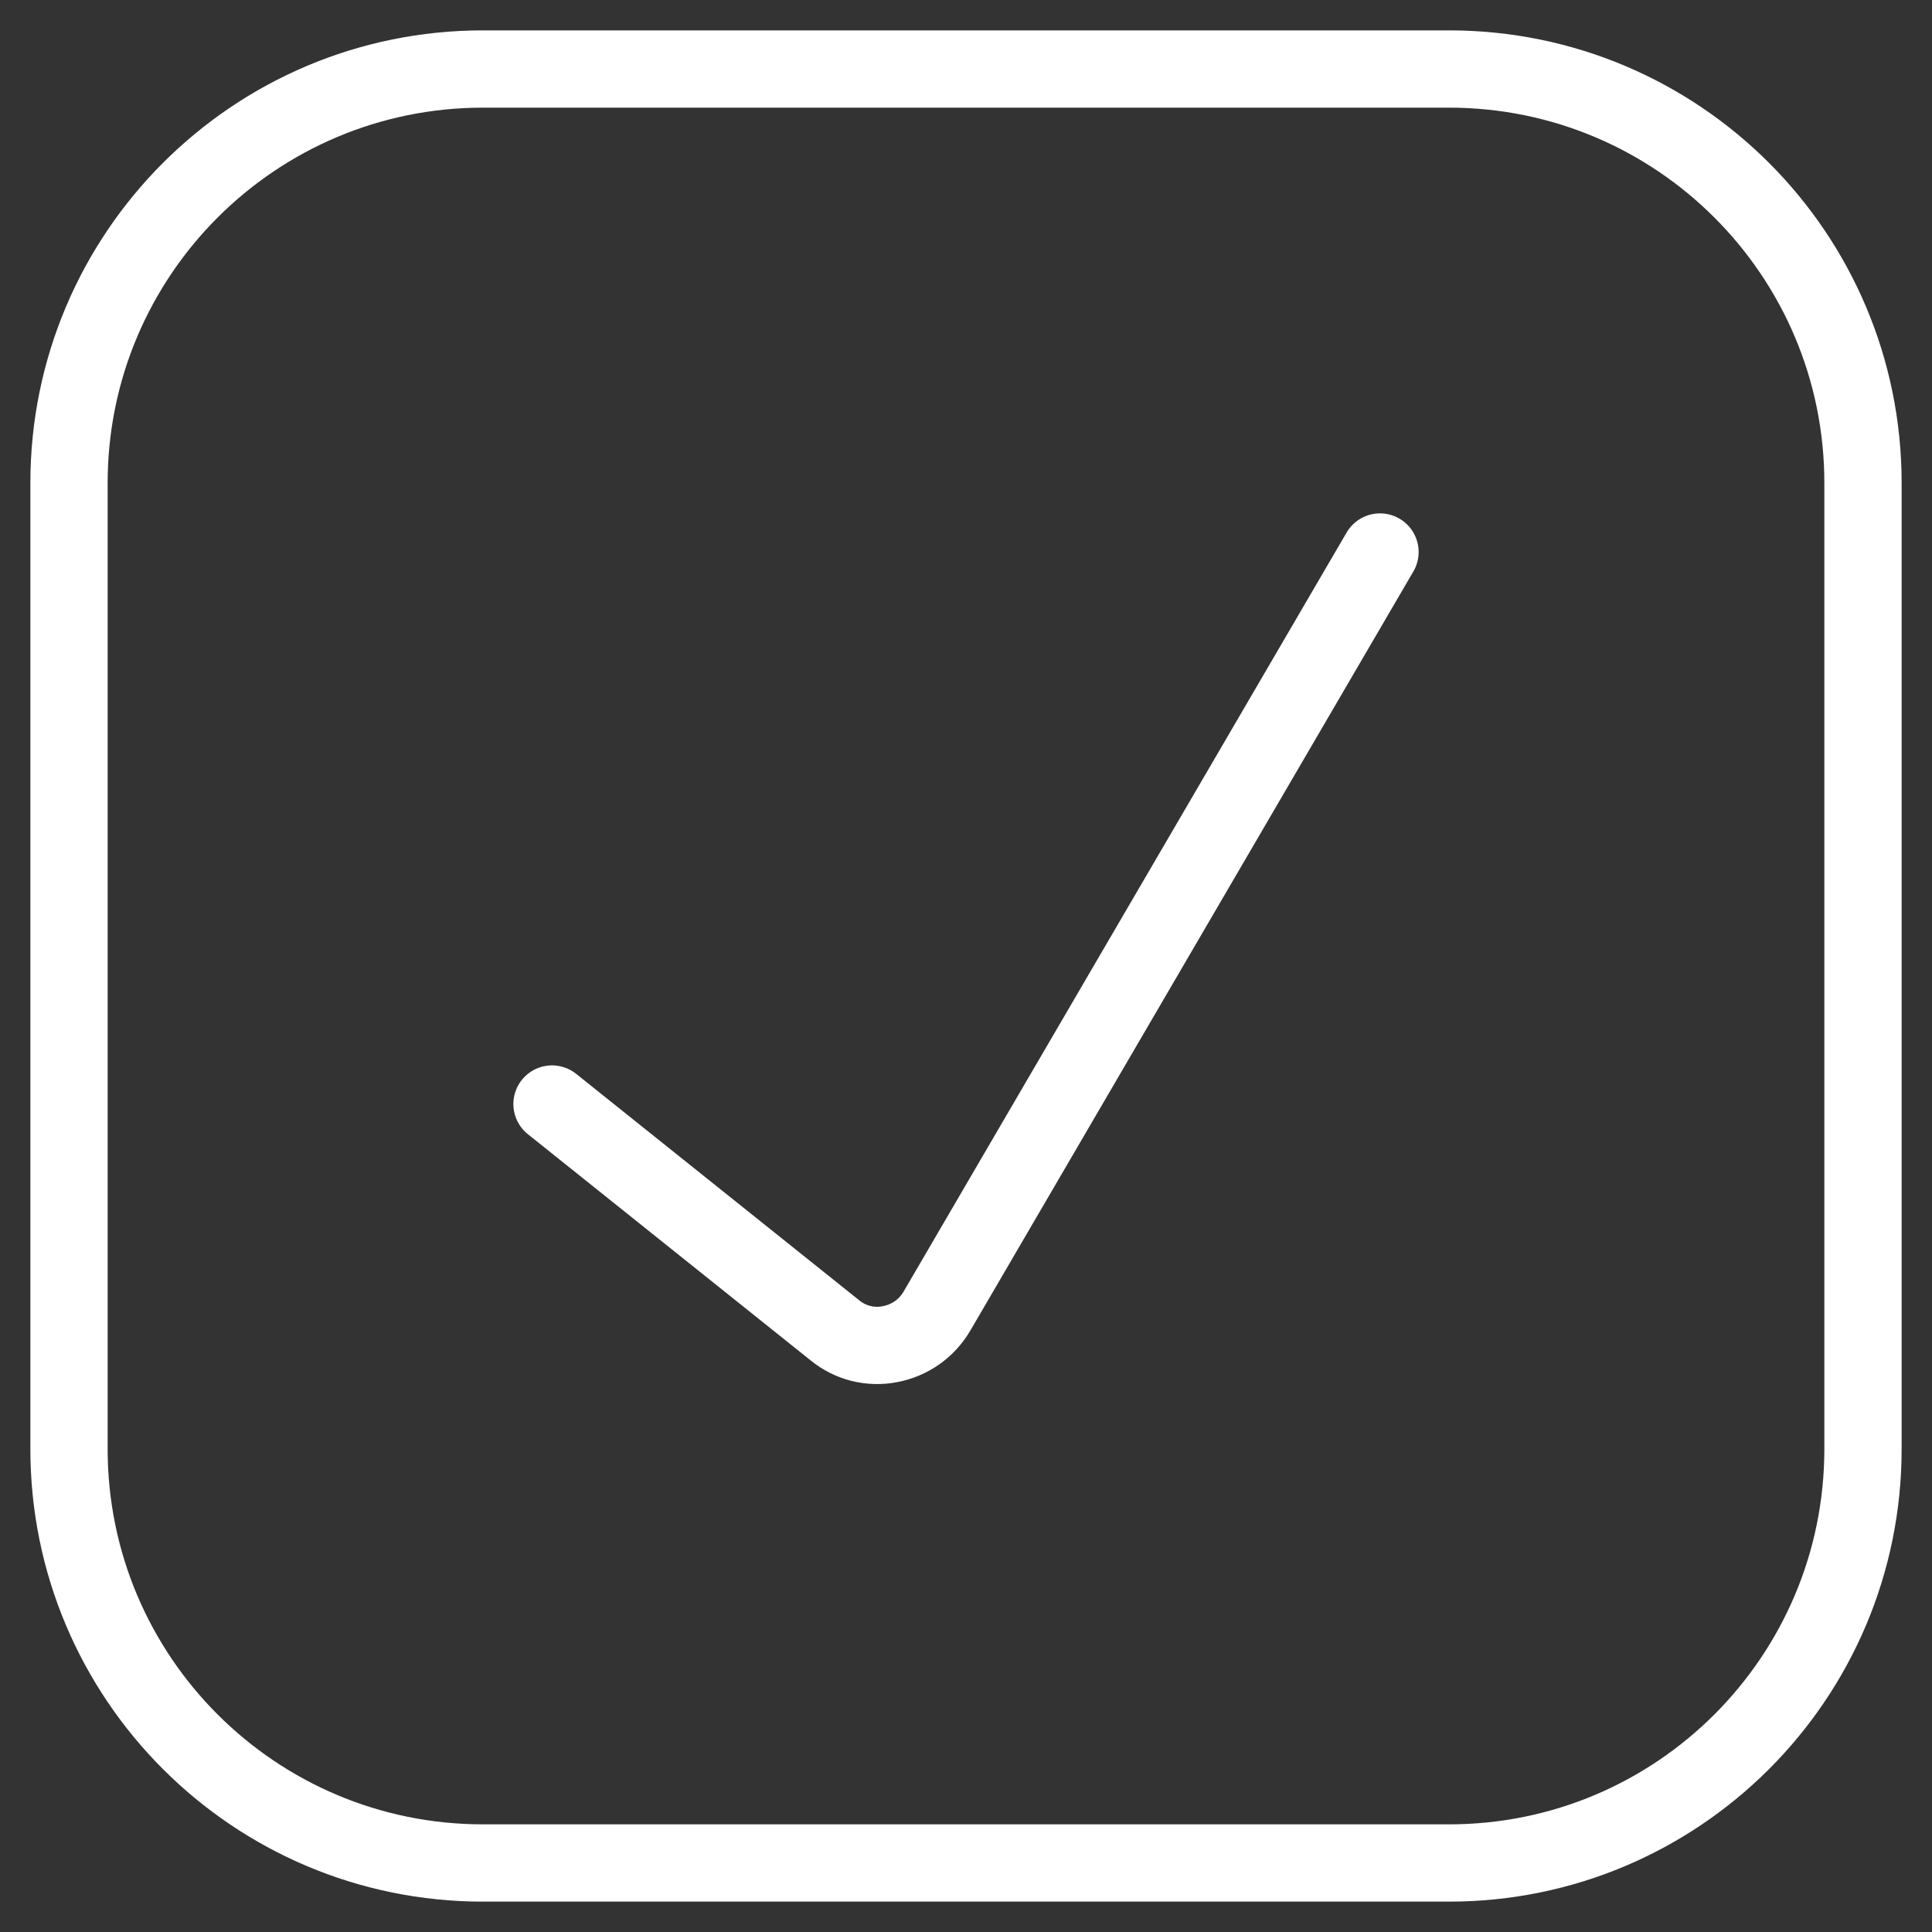 <?xml version="1.0" encoding="UTF-8"?> <svg xmlns="http://www.w3.org/2000/svg" width="25" height="25" viewBox="0 0 25 25" fill="none"><rect x="0" y="0" width="25" height="25" fill="#333333" stroke="none"/> <g clip-path="url(#clip0_2_138)"> <path d="M18.75 0.893H6.25C3.291 0.893 0.893 3.291 0.893 6.25V18.75C0.893 21.709 3.291 24.107 6.25 24.107H18.75C21.709 24.107 24.107 21.709 24.107 18.75V6.25C24.107 3.291 21.709 0.893 18.75 0.893Z" stroke="white" stroke-linecap="round" stroke-linejoin="round"></path> <path d="M7.143 14.286L10.803 17.214C10.902 17.295 11.017 17.353 11.14 17.384C11.264 17.415 11.393 17.418 11.518 17.393C11.644 17.369 11.763 17.319 11.868 17.245C11.973 17.171 12.06 17.075 12.125 16.964L17.857 7.143" stroke="white" stroke-linecap="round" stroke-linejoin="round"></path> </g> <defs> <clipPath id="clip0_2_138"> <rect width="25" height="25" fill="white"></rect> </clipPath> </defs> </svg> 